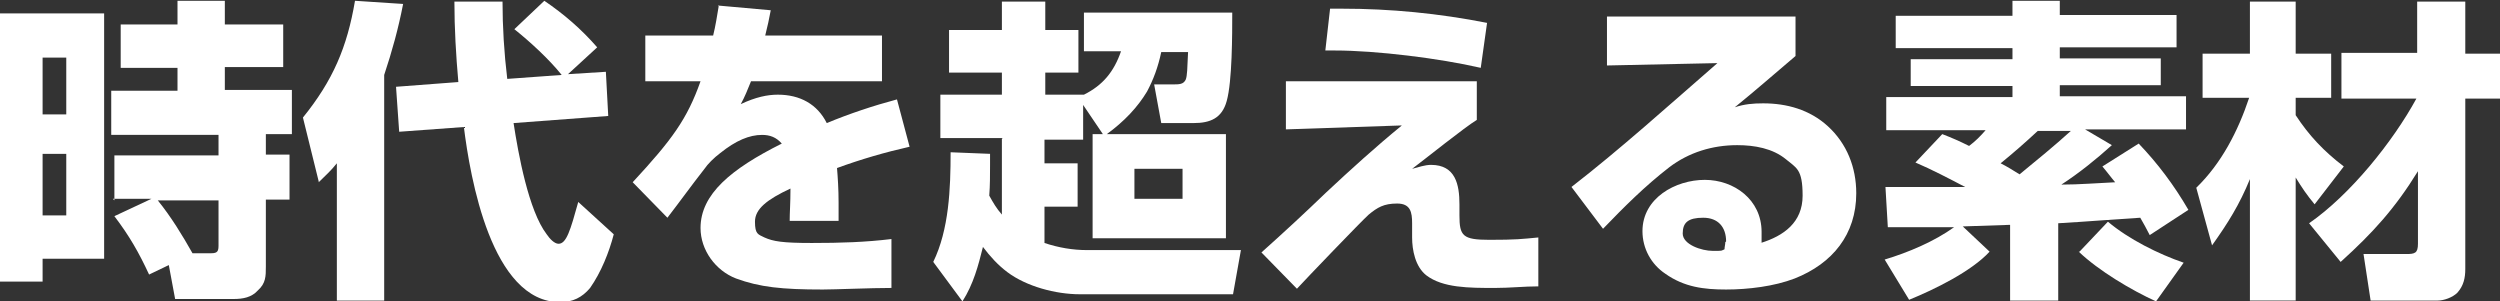 <?xml version="1.0" encoding="UTF-8"?>
<svg id="_レイヤー_1" data-name=" レイヤー 1" xmlns="http://www.w3.org/2000/svg" version="1.1" viewBox="0 0 316.9 38.2">
  <rect x="0" y="0" width="316.9" height="38.2" fill="#333333" stroke="none"/>
  <defs>
    <style>
      .cls-1 {
        fill: #fff;
        stroke-width: 0px;
      }
    </style>
  </defs>
  <path class="cls-1" d="M13.2,1.7v31.1h-7.8v2.9H0V1.7h13.2ZM5.4,7.3v7.2h3v-7.2h-3ZM5.4,19.5v7.8h3v-7.8h-3ZM14.5,25.4v-5.7h13.2v-2.6h-13.6v-5.6h8.4v-2.9h-7.2V3.1h7.2V.1h6v3h7.4v5.4h-7.4v2.9h8.5v5.6h-3.3v2.6h3v5.7h-3v8.5c0,1.2,0,2.1-1,3-.8.9-1.9,1.1-3.1,1.1h-7.4l-.8-4.3-2.5,1.2c-1.3-2.8-2.5-4.9-4.4-7.4l4.7-2.2h-4.9ZM24.4,32.1h2.4c.8,0,.9-.3.9-1v-5.7h-7.7c1.7,2.1,3.1,4.4,4.4,6.7Z"/>
  <path class="cls-1" d="M40.4,23l-2-8.1c3.8-4.7,5.6-8.9,6.6-14.8l6.1.4c-.6,3.1-1.4,6-2.4,9v28.6h-6v-17.4c-.8,1-1.4,1.5-2.3,2.4ZM57.4.2h6.3c0,3.2.2,6.5.6,9.8l6.9-.5c-1.6-2-4-4.2-6-5.8l3.8-3.6c2.5,1.7,4.7,3.6,6.7,5.9l-3.7,3.4,4.8-.3.3,5.6-12,.9c.6,3.9,1.9,11.1,4.2,14.1.4.6,1,1.2,1.5,1.2,1,0,1.5-1.7,2.5-5.3l4.5,4.1c-.6,2.3-1.6,4.8-3,6.8-1,1.2-2.2,1.8-3.8,1.8-8.7,0-11.4-15.8-12.2-22.2l-8.2.6-.4-5.7,7.9-.6c-.3-3.4-.5-6.8-.5-10.2Z"/>
  <path class="cls-1" d="M91,.7l6.7.6c-.2,1.1-.4,2-.7,3.2h14.8v5.8h-16.6c-.4,1-.8,2-1.3,2.9,1.9-.9,3.4-1.2,4.7-1.2,2.8,0,5,1.2,6.2,3.6,2.9-1.2,5.9-2.2,8.9-3l1.6,6c-3.1.7-6.2,1.6-9.2,2.7.1,1.2.2,2.7.2,4.4s0,1.8,0,2.3h-6.2c0-1.1.1-2.2.1-4.1-3,1.4-4.5,2.6-4.5,4.2s.4,1.6,1.2,2c1.1.5,2.3.7,6,.7s6.8-.1,10.1-.5v6.2c-2.6,0-7.2.2-8.7.2-5.2,0-8-.3-11-1.4-2.6-1-4.5-3.6-4.5-6.4,0-4.3,3.9-7.5,10.3-10.7-.7-.8-1.5-1.1-2.5-1.1-1.6,0-3.3.7-5.3,2.3-.8.6-1.6,1.4-2,2-1.8,2.3-3,4-4.7,6.2l-4.4-4.5c5-5.4,6.9-8,8.6-12.8h-7v-5.8h8.6c.3-1.2.5-2.5.7-3.7Z"/>
  <path class="cls-1" d="M127.1,17.5h-7.9v-5.5h7.8v-2.8h-6.7V3.8h6.7V.2h5.5v3.6h4.2v5.4h-4.2v2.8h4.9c2.4-1.2,3.8-2.9,4.7-5.5h-4.7V1.6h18.8c0,2.7,0,8.7-.7,11.2-.6,2.2-2.1,2.8-4.2,2.8h-4.1l-.9-4.9h2.3c.9,0,1.4,0,1.7-.6.2-.5.2-1.4.3-3.5h-3.4c-.4,1.9-1,3.5-1.8,5-1.2,2-2.9,3.8-5.1,5.4h15.1v13.2h-16.9v-13.2h1.3l-2.5-3.7v4.4h-4.9v3h4.2v5.5h-4.2v4.6c1.8.6,3.6.9,5.4.9h19.5l-1,5.6h-19.4c-3.1,0-6.8-1-9.2-2.8-1.2-.9-2.2-2-3.1-3.2-.6,2.4-1.2,4.7-2.6,6.9l-3.7-5c2-4.1,2.2-9.3,2.2-13.9l5,.2v1.4c0,1.3,0,2.6-.1,3.9.5.9.9,1.6,1.6,2.4v-9.6ZM143.8,21.4v3.8h6.1v-3.8h-6.1Z"/>
  <path class="cls-1" d="M187.2,10.2v5c-1.5.9-6.6,5-8.2,6.2.8-.2,1.6-.5,2.4-.5,3.1,0,3.6,2.5,3.6,5v1.4c0,2.6.4,3.1,3.8,3.1s4.1-.1,6.2-.3v6.2c-1.8,0-3.6.2-5.5.2-3.3,0-6.6,0-8.7-1.6-1.4-1.1-1.8-3.2-1.8-4.8v-1.8c0-1.4-.2-2.5-1.9-2.5s-2.5.5-3.6,1.4c-.9.8-8,8.2-9.1,9.4l-4.5-4.6c2.8-2.5,5.5-5,8.2-7.6,3.1-2.9,6.3-5.8,9.6-8.5l-14.7.5v-6.1h24.2ZM170.1,1.1c6.2,0,12.3.6,18.4,1.8l-.8,5.7c-5.2-1.2-13.2-2.2-18.5-2.2h-1.2l.6-5.3h1.6Z"/>
  <path class="cls-1" d="M227.6,2.1v5c-2.6,2.2-5.1,4.4-7.7,6.5,1.2-.4,2.3-.5,3.6-.5,3,0,5.9.8,8.2,2.9,2.4,2.2,3.6,5.2,3.6,8.5,0,5.2-3,8.9-7.8,10.8-2.6,1-5.9,1.4-8.7,1.4s-5.3-.3-7.7-2c-1.8-1.2-2.9-3.2-2.9-5.4,0-4.2,4.2-6.5,7.9-6.5s7.2,2.5,7.2,6.6,0,.9-.1,1.4c2.9-.9,5.3-2.6,5.3-6s-.8-3.5-2.1-4.6c-1.7-1.4-4-1.8-6.2-1.8-3.1,0-6.1.9-8.6,2.8-3.1,2.4-5.7,5-8.4,7.8l-4-5.3c6.2-4.8,12.4-10.4,18.5-15.7l-14,.3V2.1h23.8ZM218.8,30.6c0-1.8-1-3-2.9-3s-2.6.6-2.6,2,2.4,2.2,3.8,2.2,1,0,1.5-.2c0-.3.1-.6.1-.9Z"/>
  <path class="cls-1" d="M268.2,23.2c-.6-.7-1.1-1.4-1.7-2.1l4.6-2.9c2.4,2.5,4.5,5.3,6.3,8.4l-4.9,3.2c-.4-.8-.8-1.5-1.2-2.2-3.3.2-6.9.5-10.4.7v9.8h-6.1v-9.6l-6,.2,3.4,3.2c-2.3,2.5-7,4.8-10.2,6.1l-3.1-5.1c3-.9,6.3-2.3,8.8-4.1-2.8,0-5.6,0-8.4,0l-.3-5.1h10.1c-2.1-1.1-4.2-2.2-6.3-3.1l3.4-3.6c1.3.5,2.2.9,3.4,1.5.8-.6,1.4-1.2,2.1-2h-12.6v-4.2h16v-1.4h-12.9v-3.4h12.9v-1.4h-14.8V2h14.8V.1h6v1.8h14.8v4.1h-14.8v1.4h12.8v3.4h-12.8v1.4h16v4.2h-12.8l3.4,2c-2,1.8-4.1,3.5-6.4,5,2.3,0,4.6-.2,6.9-.3ZM262.5,16.6h-4.2c-1.5,1.4-3.1,2.8-4.7,4.1.8.4,1.6.9,2.4,1.4,2.2-1.8,4.4-3.6,6.5-5.5ZM263.6,31.9l3.6-3.8c2.6,2.2,6.4,4.1,9.6,5.2l-3.5,4.9c-3.1-1.4-7.3-3.9-9.8-6.3Z"/>
  <path class="cls-1" d="M279.2,12.4v-5.6h6V.2h5.8v6.6h4.5v5.6h-4.5v2.2c1.7,2.6,3.6,4.6,6.1,6.5l-3.7,4.8c-1-1.2-1.6-2.1-2.4-3.4v15.6h-5.8v-15.4c-1.3,3.2-2.8,5.6-4.8,8.4l-2-7.3c3.2-3.1,5.3-7.2,6.7-11.4h-5.9ZM296.8,12.4v-5.7h9.6V.2h6.1v6.6h4.4v5.7h-4.4v21.6c0,1.1-.2,2.1-1,3-.6.6-1.7,1-2.5,1h-8.5l-.9-5.9h5.4c1.1,0,1.5-.1,1.5-1.3v-9.2c-2.9,4.7-5.7,7.8-9.8,11.5l-4-4.9c5.2-3.6,10.6-10.3,13.6-15.8h-9.5Z"/>
</svg>